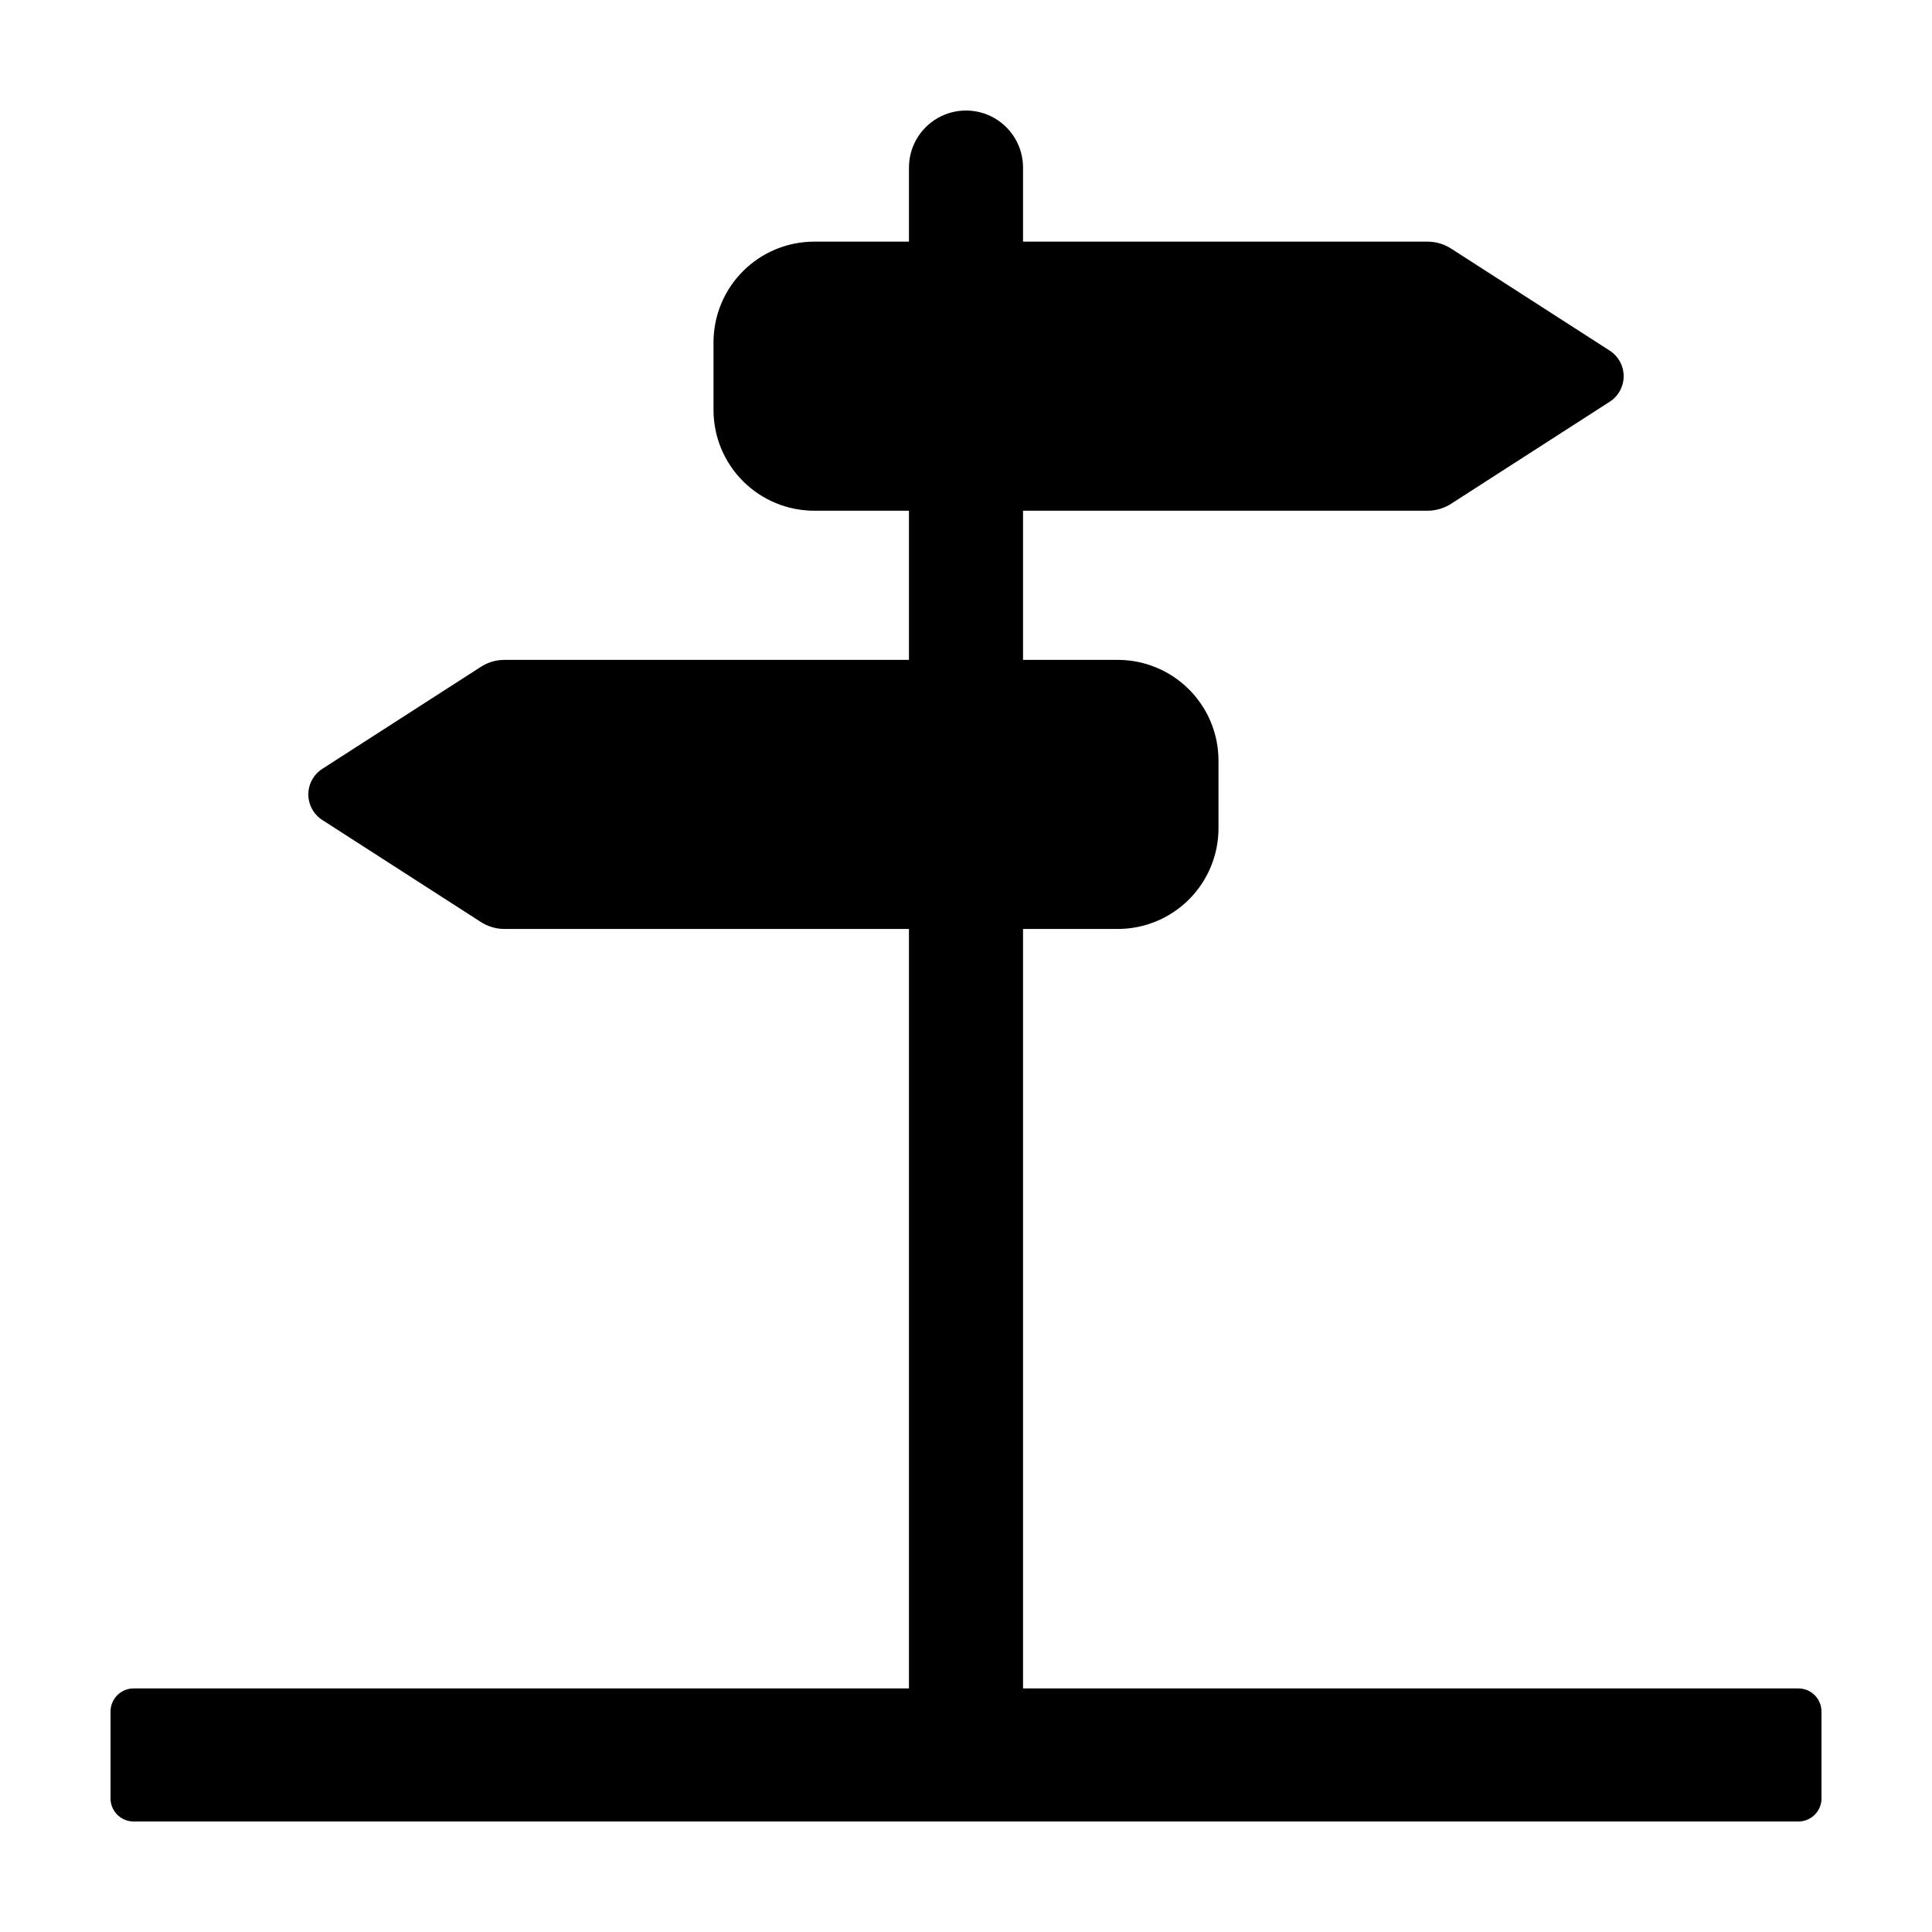 <?xml version="1.0" encoding="UTF-8"?>
<!-- Uploaded to: ICON Repo, www.iconrepo.com, Generator: ICON Repo Mixer Tools -->
<svg fill="#000000" width="800px" height="800px" version="1.1" viewBox="144 144 512 512" xmlns="http://www.w3.org/2000/svg">
 <path d="m626.71 620.59v-23.016c0-3.383-2.742-6.125-6.125-6.125h-205.47v-201.27h25.102v0.004c7.078 0 13.871-2.812 18.875-7.82 5.008-5.008 7.82-11.797 7.82-18.875v-17.914c0-7.082-2.812-13.871-7.82-18.879-5.004-5.008-11.797-7.82-18.875-7.82h-25.102v-39.531h107.21c2.203 0 4.359-0.633 6.211-1.824l42.055-27.055c2.305-1.48 3.695-4.035 3.695-6.773 0-2.738-1.391-5.293-3.695-6.773l-42.055-27.055c-1.852-1.191-4.008-1.824-6.211-1.824h-107.21v-19.633c0-5.398-2.883-10.391-7.559-13.09-4.676-2.699-10.438-2.699-15.113 0-4.676 2.699-7.559 7.691-7.559 13.09v19.633h-25.102c-7.078 0-13.867 2.812-18.875 7.82-5.008 5.004-7.82 11.793-7.82 18.875v17.914c0 7.078 2.812 13.871 7.82 18.875 5.008 5.008 11.797 7.82 18.875 7.82h25.102v39.531h-107.21c-2.203 0-4.359 0.637-6.211 1.828l-42.051 27.051c-2.305 1.484-3.699 4.035-3.699 6.777 0 2.738 1.395 5.289 3.699 6.773l42.051 27.055v-0.004c1.852 1.191 4.008 1.828 6.211 1.828h107.21v201.27l-205.47-0.004c-1.625 0-3.184 0.648-4.332 1.797-1.148 1.148-1.793 2.707-1.793 4.328v23.016c0 1.625 0.645 3.184 1.793 4.332 1.148 1.148 2.707 1.793 4.332 1.793h441.18c3.383 0 6.125-2.742 6.125-6.125z"/>
</svg>